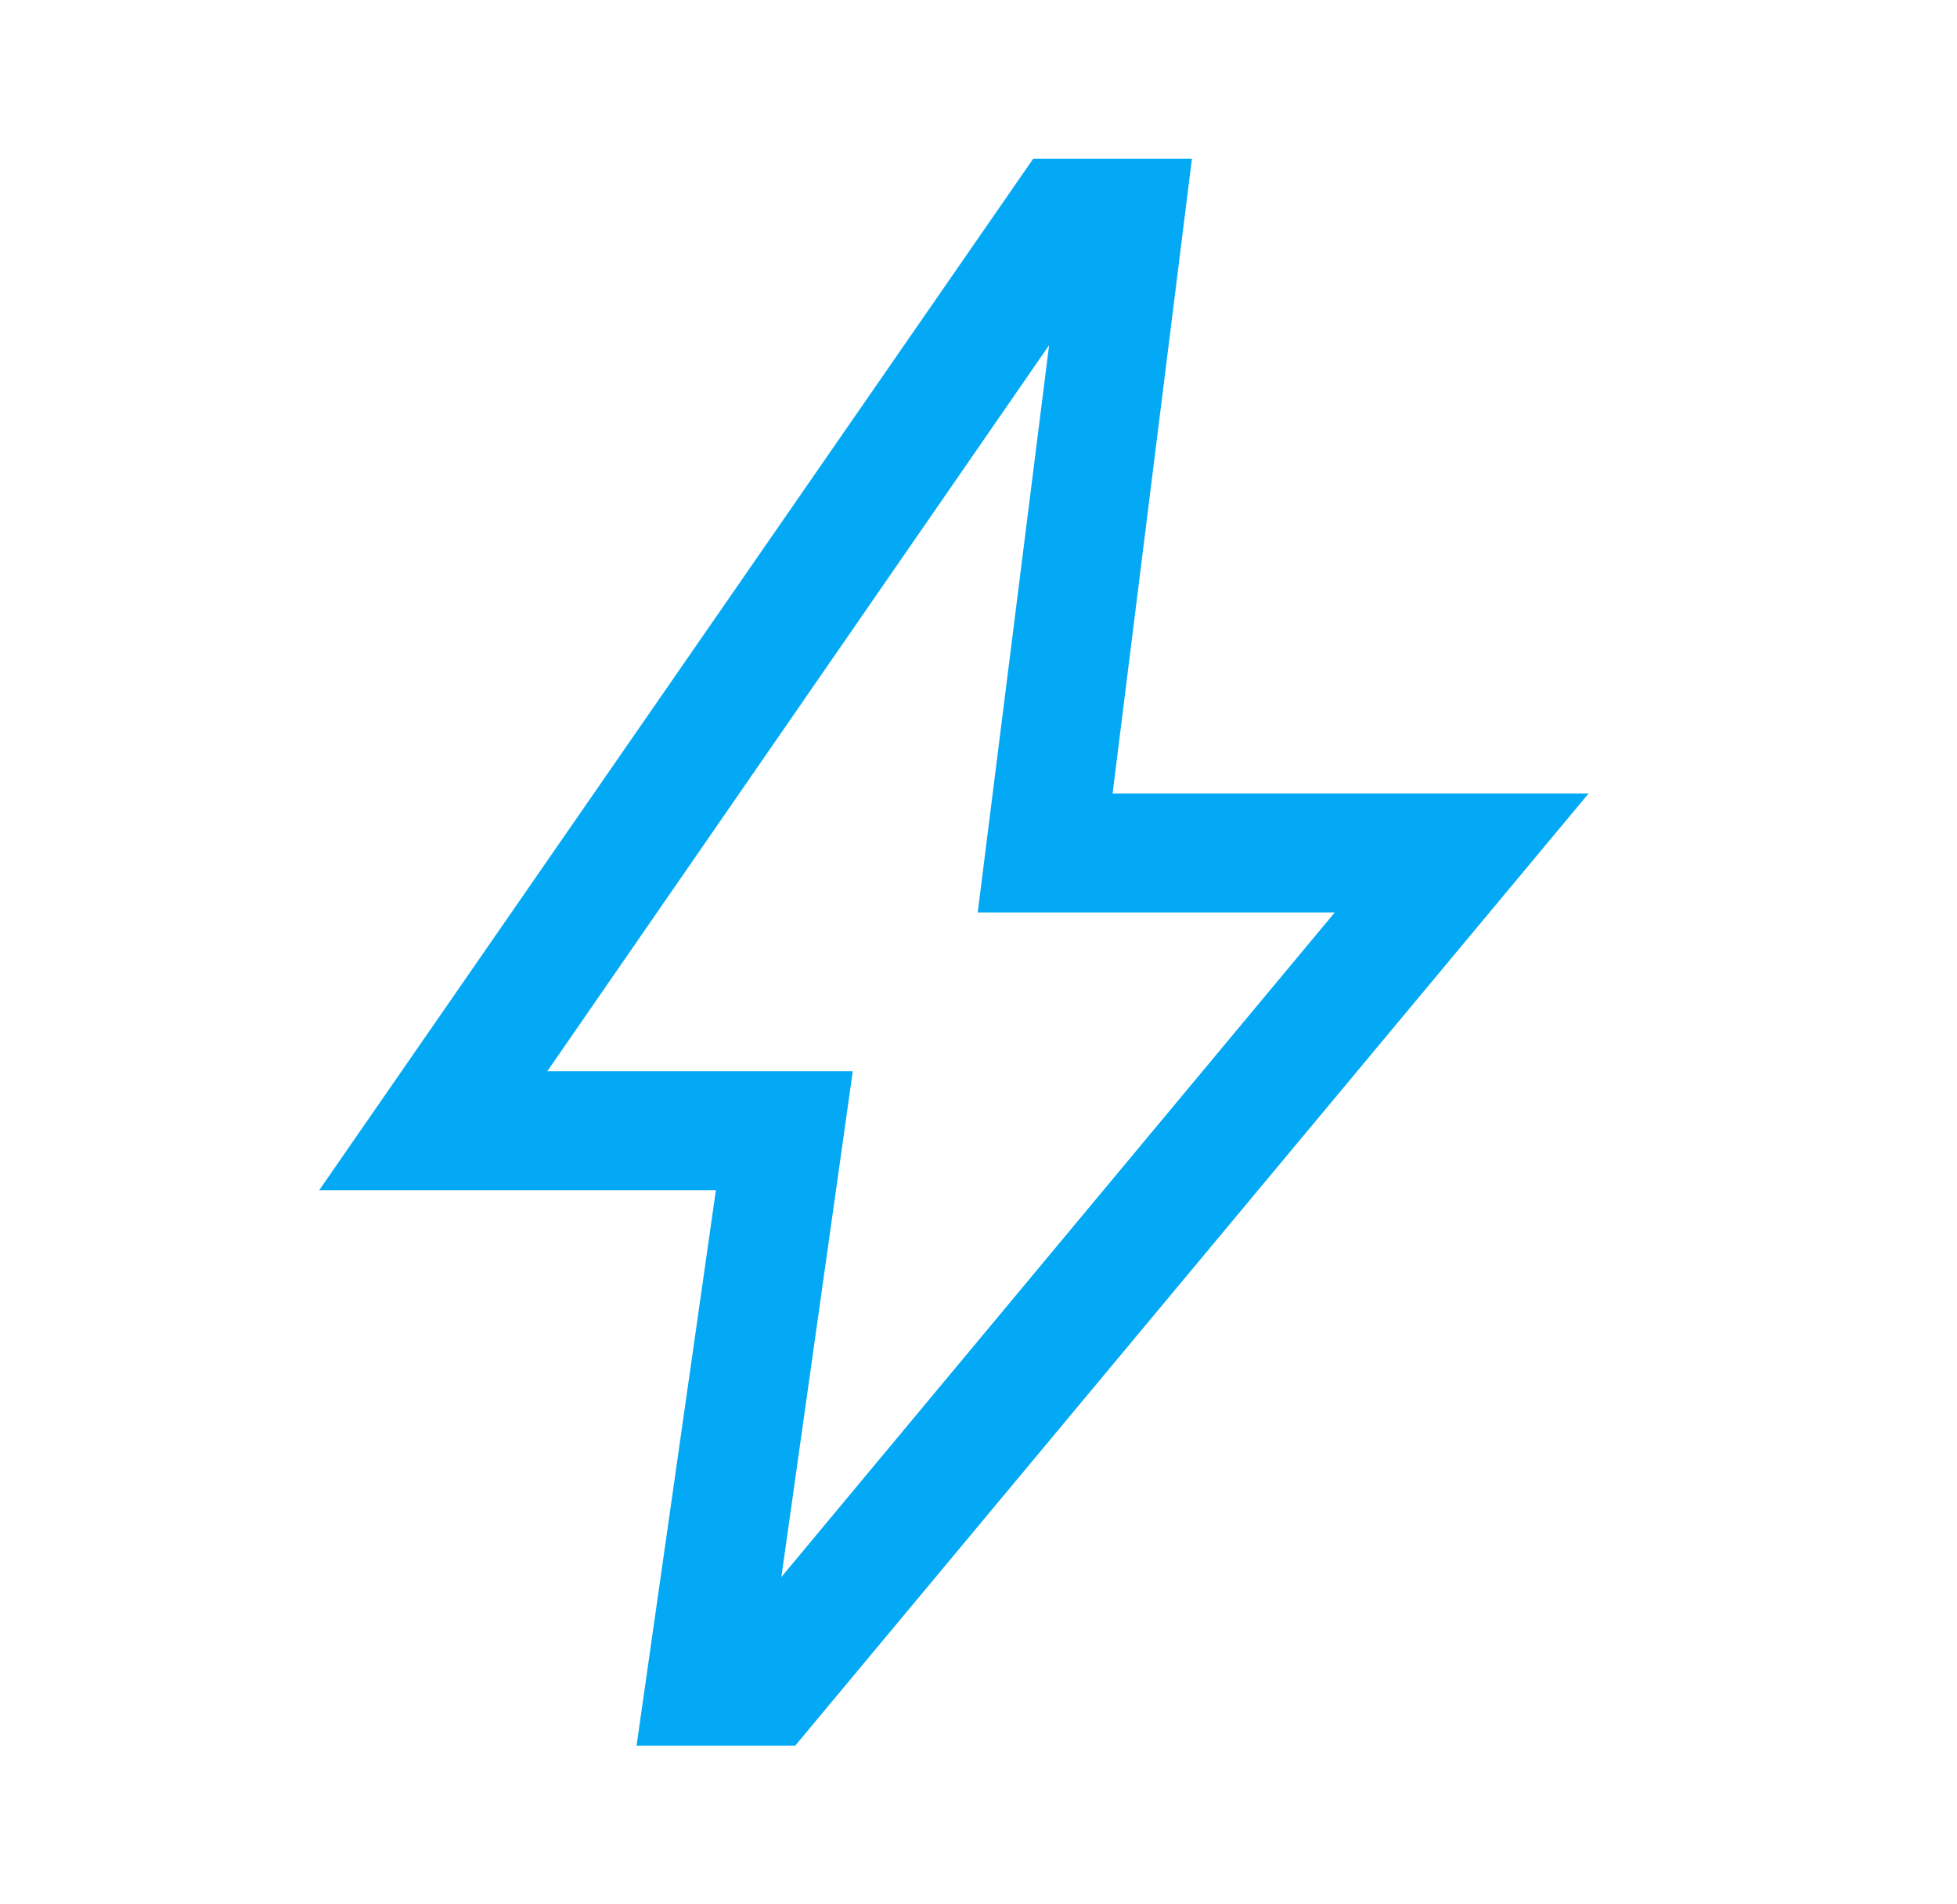 <svg width="37" height="36" viewBox="0 0 37 36" fill="none" xmlns="http://www.w3.org/2000/svg">
<g id="bolt_FILL0_wght400_GRAD0_opsz48 1">
<path id="Vector" d="M14.773 29.812L25.235 17.25H18.485L19.835 6.525L10.348 20.25H16.123L14.773 29.812ZM12.035 33L13.535 22.5H6.035L19.535 3H22.535L21.035 15H30.035L15.035 33H12.035Z" fill="#03A9F4"/>
</g>
</svg>
